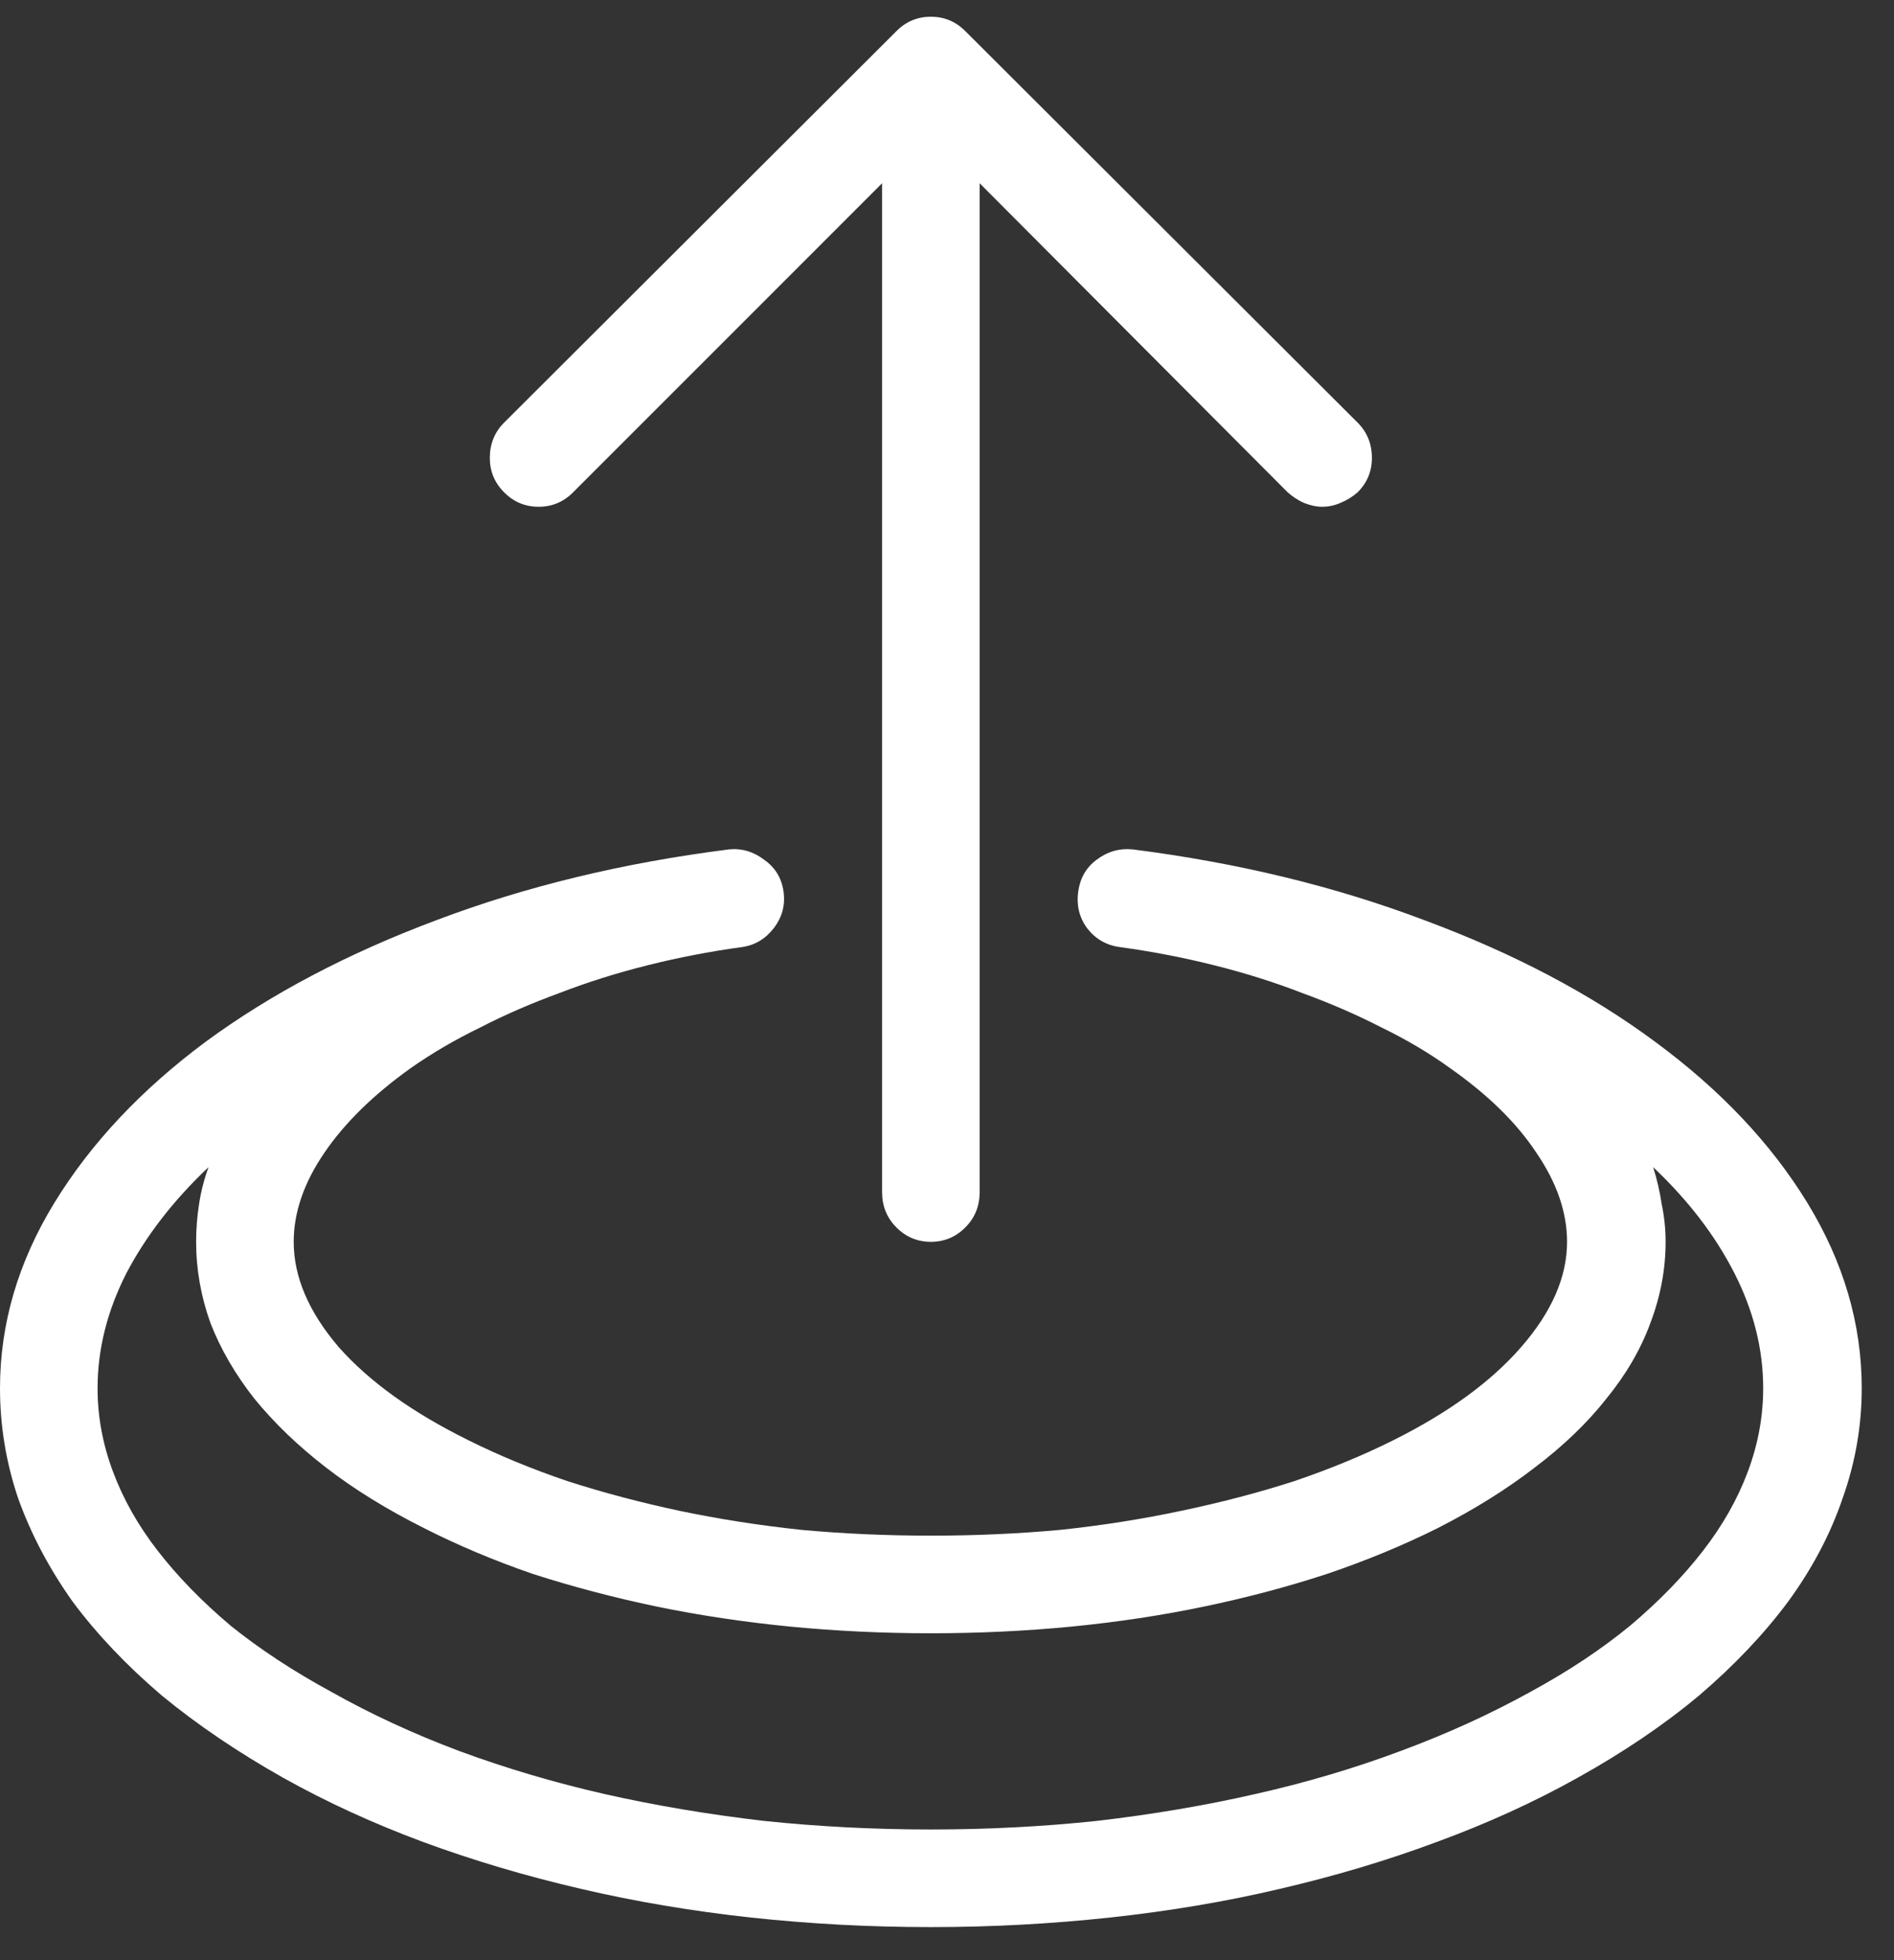 <?xml version="1.0" encoding="UTF-8"?> <svg xmlns="http://www.w3.org/2000/svg" width="29" height="30" viewBox="0 0 29 30" fill="none"><rect x="0" y="0" width="29" height="30" fill="#333333" stroke="none"/><path d="M20.786 6.467L14.78 0.476C14.634 0.329 14.458 0.256 14.253 0.256C14.048 0.256 13.872 0.329 13.726 0.476L7.72 6.467C7.573 6.613 7.5 6.794 7.5 7.009C7.5 7.214 7.573 7.39 7.72 7.536C7.866 7.683 8.042 7.756 8.247 7.756C8.452 7.756 8.628 7.683 8.774 7.536L13.506 2.805V18.244C13.506 18.459 13.579 18.64 13.726 18.786C13.872 18.933 14.048 19.006 14.253 19.006C14.458 19.006 14.634 18.933 14.78 18.786C14.927 18.64 15 18.459 15 18.244V2.805L19.717 7.536C19.795 7.604 19.878 7.658 19.966 7.697C20.064 7.736 20.156 7.756 20.244 7.756C20.342 7.756 20.435 7.736 20.523 7.697C20.62 7.658 20.708 7.604 20.786 7.536C20.933 7.39 21.006 7.214 21.006 7.009C21.006 6.794 20.933 6.613 20.786 6.467ZM14.253 29.494C13.315 29.494 12.398 29.445 11.499 29.348C10.601 29.25 9.731 29.104 8.892 28.908C8.052 28.713 7.246 28.474 6.475 28.19C5.713 27.907 5 27.58 4.336 27.209C3.643 26.818 3.022 26.398 2.476 25.949C1.938 25.49 1.484 25.012 1.113 24.514C0.752 24.006 0.474 23.479 0.278 22.932C0.093 22.385 0 21.823 0 21.247C0 20.261 0.278 19.314 0.835 18.405C1.392 17.497 2.163 16.677 3.149 15.944C4.146 15.212 5.322 14.592 6.68 14.084C8.047 13.566 9.541 13.205 11.162 13C11.357 12.98 11.538 13.034 11.704 13.161C11.87 13.278 11.968 13.44 11.997 13.645C12.026 13.85 11.977 14.035 11.851 14.201C11.724 14.367 11.562 14.465 11.367 14.494C10.869 14.562 10.386 14.655 9.917 14.773C9.448 14.89 8.999 15.031 8.569 15.197C8.14 15.354 7.734 15.529 7.354 15.725C6.973 15.91 6.621 16.115 6.299 16.34C5.723 16.75 5.278 17.185 4.966 17.644C4.653 18.102 4.497 18.557 4.497 19.006C4.497 19.543 4.727 20.08 5.186 20.617C5.654 21.145 6.313 21.618 7.163 22.038C7.632 22.273 8.14 22.482 8.687 22.668C9.233 22.844 9.805 22.995 10.4 23.122C11.006 23.249 11.631 23.347 12.275 23.415C12.92 23.474 13.579 23.503 14.253 23.503C14.927 23.503 15.586 23.474 16.23 23.415C16.875 23.347 17.495 23.249 18.091 23.122C18.696 22.995 19.273 22.844 19.819 22.668C20.366 22.482 20.874 22.273 21.343 22.038C22.183 21.618 22.832 21.145 23.291 20.617C23.76 20.08 23.994 19.543 23.994 19.006C23.994 18.557 23.838 18.102 23.525 17.644C23.223 17.185 22.778 16.75 22.192 16.34C21.88 16.115 21.533 15.91 21.152 15.725C20.771 15.529 20.366 15.354 19.936 15.197C19.507 15.031 19.058 14.89 18.589 14.773C18.12 14.655 17.637 14.562 17.139 14.494C16.934 14.465 16.768 14.367 16.641 14.201C16.523 14.035 16.48 13.85 16.509 13.645C16.538 13.44 16.631 13.278 16.787 13.161C16.953 13.034 17.139 12.98 17.344 13C18.955 13.205 20.444 13.566 21.811 14.084C23.179 14.592 24.355 15.212 25.342 15.944C26.338 16.677 27.114 17.497 27.671 18.405C28.227 19.314 28.506 20.261 28.506 21.247C28.506 21.823 28.408 22.385 28.213 22.932C28.027 23.479 27.749 24.006 27.378 24.514C27.007 25.012 26.553 25.49 26.016 25.949C25.479 26.398 24.858 26.818 24.155 27.209C23.491 27.58 22.773 27.907 22.002 28.19C21.24 28.474 20.439 28.713 19.6 28.908C18.77 29.104 17.9 29.25 16.992 29.348C16.094 29.445 15.181 29.494 14.253 29.494ZM3.193 17.863C2.656 18.371 2.236 18.913 1.934 19.489C1.641 20.065 1.494 20.651 1.494 21.247C1.494 21.677 1.572 22.102 1.729 22.521C1.885 22.941 2.114 23.347 2.417 23.737C2.72 24.128 3.091 24.509 3.53 24.88C3.979 25.241 4.492 25.578 5.068 25.891C5.674 26.232 6.328 26.535 7.031 26.799C7.744 27.062 8.486 27.282 9.258 27.458C10.039 27.634 10.85 27.77 11.69 27.868C12.529 27.956 13.384 28 14.253 28C15.122 28 15.972 27.956 16.802 27.868C17.642 27.77 18.447 27.634 19.219 27.458C20 27.282 20.742 27.062 21.445 26.799C22.158 26.535 22.822 26.232 23.438 25.891C24.014 25.578 24.521 25.241 24.961 24.88C25.4 24.509 25.771 24.128 26.074 23.737C26.377 23.347 26.606 22.941 26.763 22.521C26.919 22.102 26.997 21.677 26.997 21.247C26.997 20.651 26.851 20.065 26.558 19.489C26.265 18.913 25.85 18.371 25.312 17.863C25.371 18.049 25.415 18.239 25.444 18.435C25.483 18.62 25.503 18.811 25.503 19.006C25.503 19.426 25.425 19.841 25.269 20.251C25.122 20.651 24.898 21.037 24.595 21.408C24.302 21.779 23.936 22.131 23.496 22.463C23.066 22.795 22.573 23.102 22.017 23.386C21.489 23.649 20.923 23.884 20.317 24.089C19.722 24.284 19.097 24.45 18.442 24.587C17.788 24.724 17.109 24.826 16.406 24.895C15.703 24.963 14.985 24.997 14.253 24.997C13.521 24.997 12.803 24.963 12.1 24.895C11.396 24.826 10.713 24.724 10.049 24.587C9.395 24.45 8.765 24.284 8.159 24.089C7.563 23.884 7.007 23.649 6.489 23.386C5.923 23.102 5.425 22.795 4.995 22.463C4.565 22.131 4.199 21.779 3.896 21.408C3.604 21.037 3.379 20.651 3.223 20.251C3.076 19.841 3.003 19.426 3.003 19.006C3.003 18.811 3.018 18.62 3.047 18.435C3.076 18.239 3.125 18.049 3.193 17.863Z" fill="white"></path></svg> 